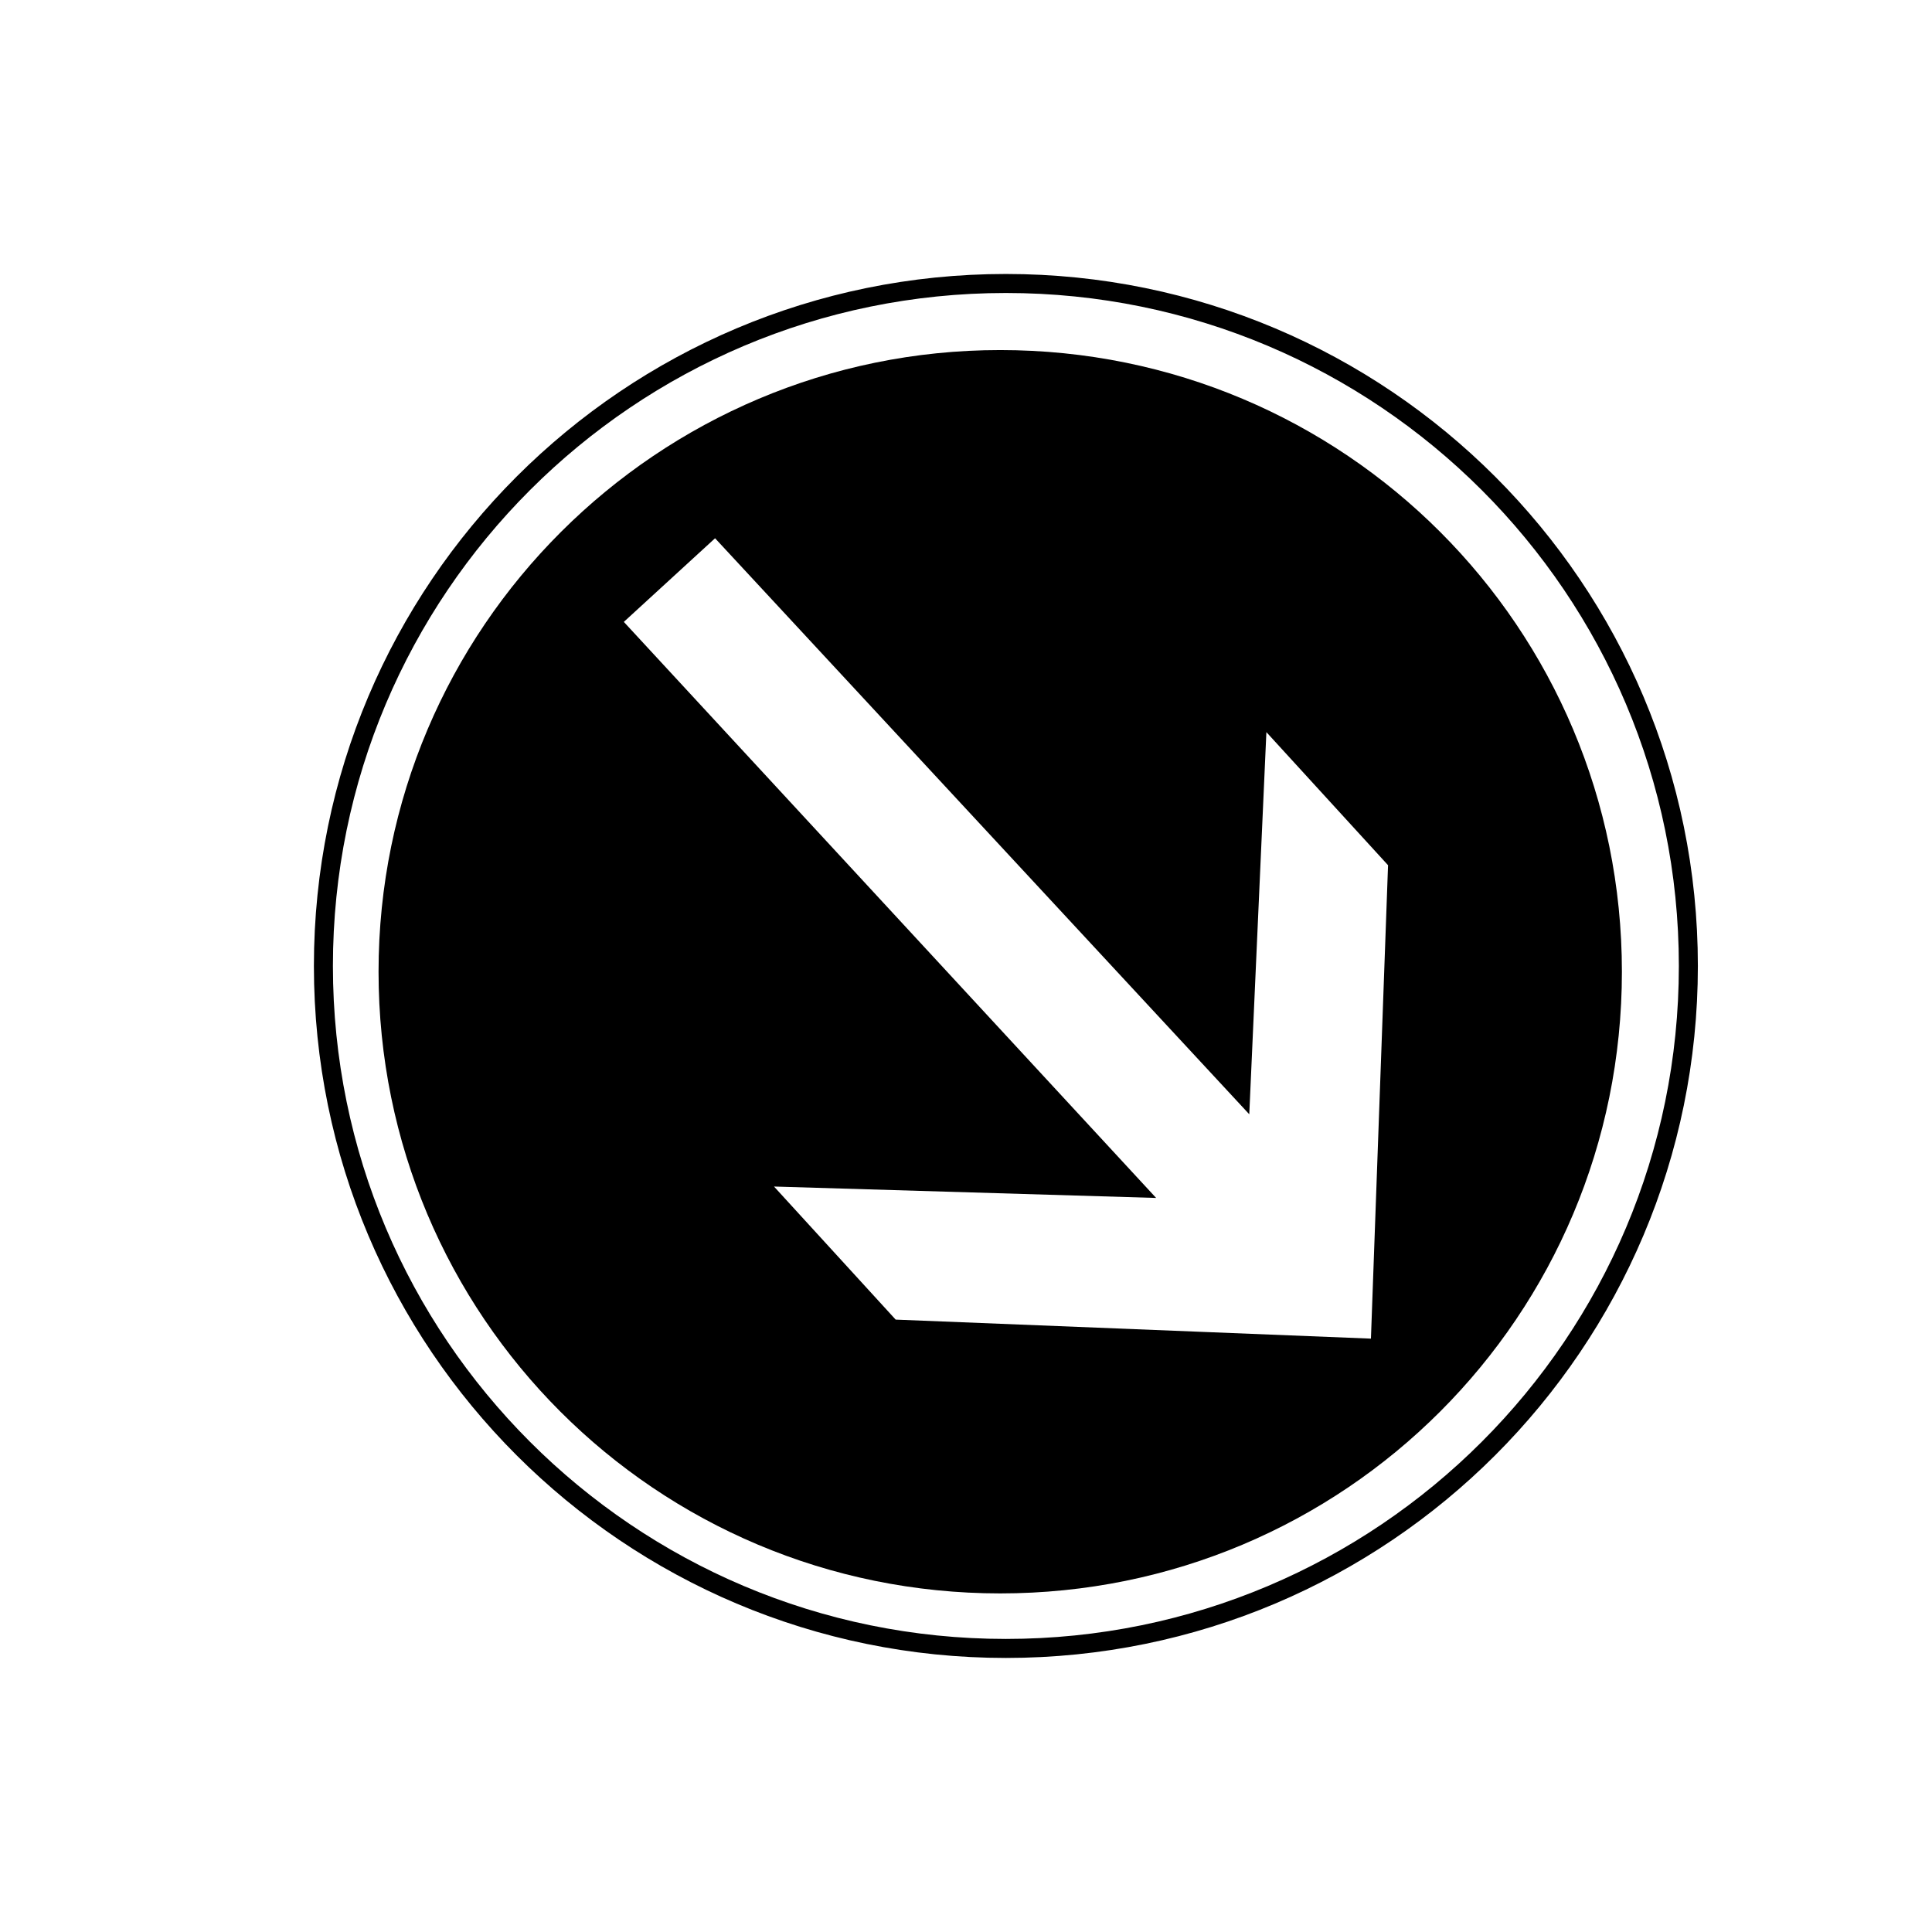 <?xml version="1.0" encoding="UTF-8"?>
<!-- Uploaded to: SVG Repo, www.svgrepo.com, Generator: SVG Repo Mixer Tools -->
<svg width="800px" height="800px" version="1.1" viewBox="144 144 512 512" xmlns="http://www.w3.org/2000/svg">
 <defs>
  <clipPath id="a">
   <path d="m158 148.09h493.9v503.81h-493.9z"/>
  </clipPath>
 </defs>
 <g clip-path="url(#a)">
  <path transform="matrix(5.038 0 0 5.038 148.09 148.09)" d="m88 50c0 19.827-16.073 35.9-35.9 35.9-19.827 0-35.9-16.073-35.9-35.9 0-19.827 16.073-35.9 35.9-35.9 19.827 0 35.9 16.073 35.9 35.9" fill="none" stroke="#000000" stroke-miterlimit="10"/>
 </g>
 <path d="m409.07 236.77c-90.688 0-164.75 73.555-164.75 164.75 0 91.191 73.555 164.75 164.75 164.75s164.75-73.555 164.75-164.75c0-91.191-73.555-164.75-164.75-164.75zm98.242 261.98-125.95-5.039-32.242-35.266 101.27 3.023-141.07-152.66 24.18-22.164 141.57 152.65 4.535-101.27 32.242 35.266z"/>
</svg>